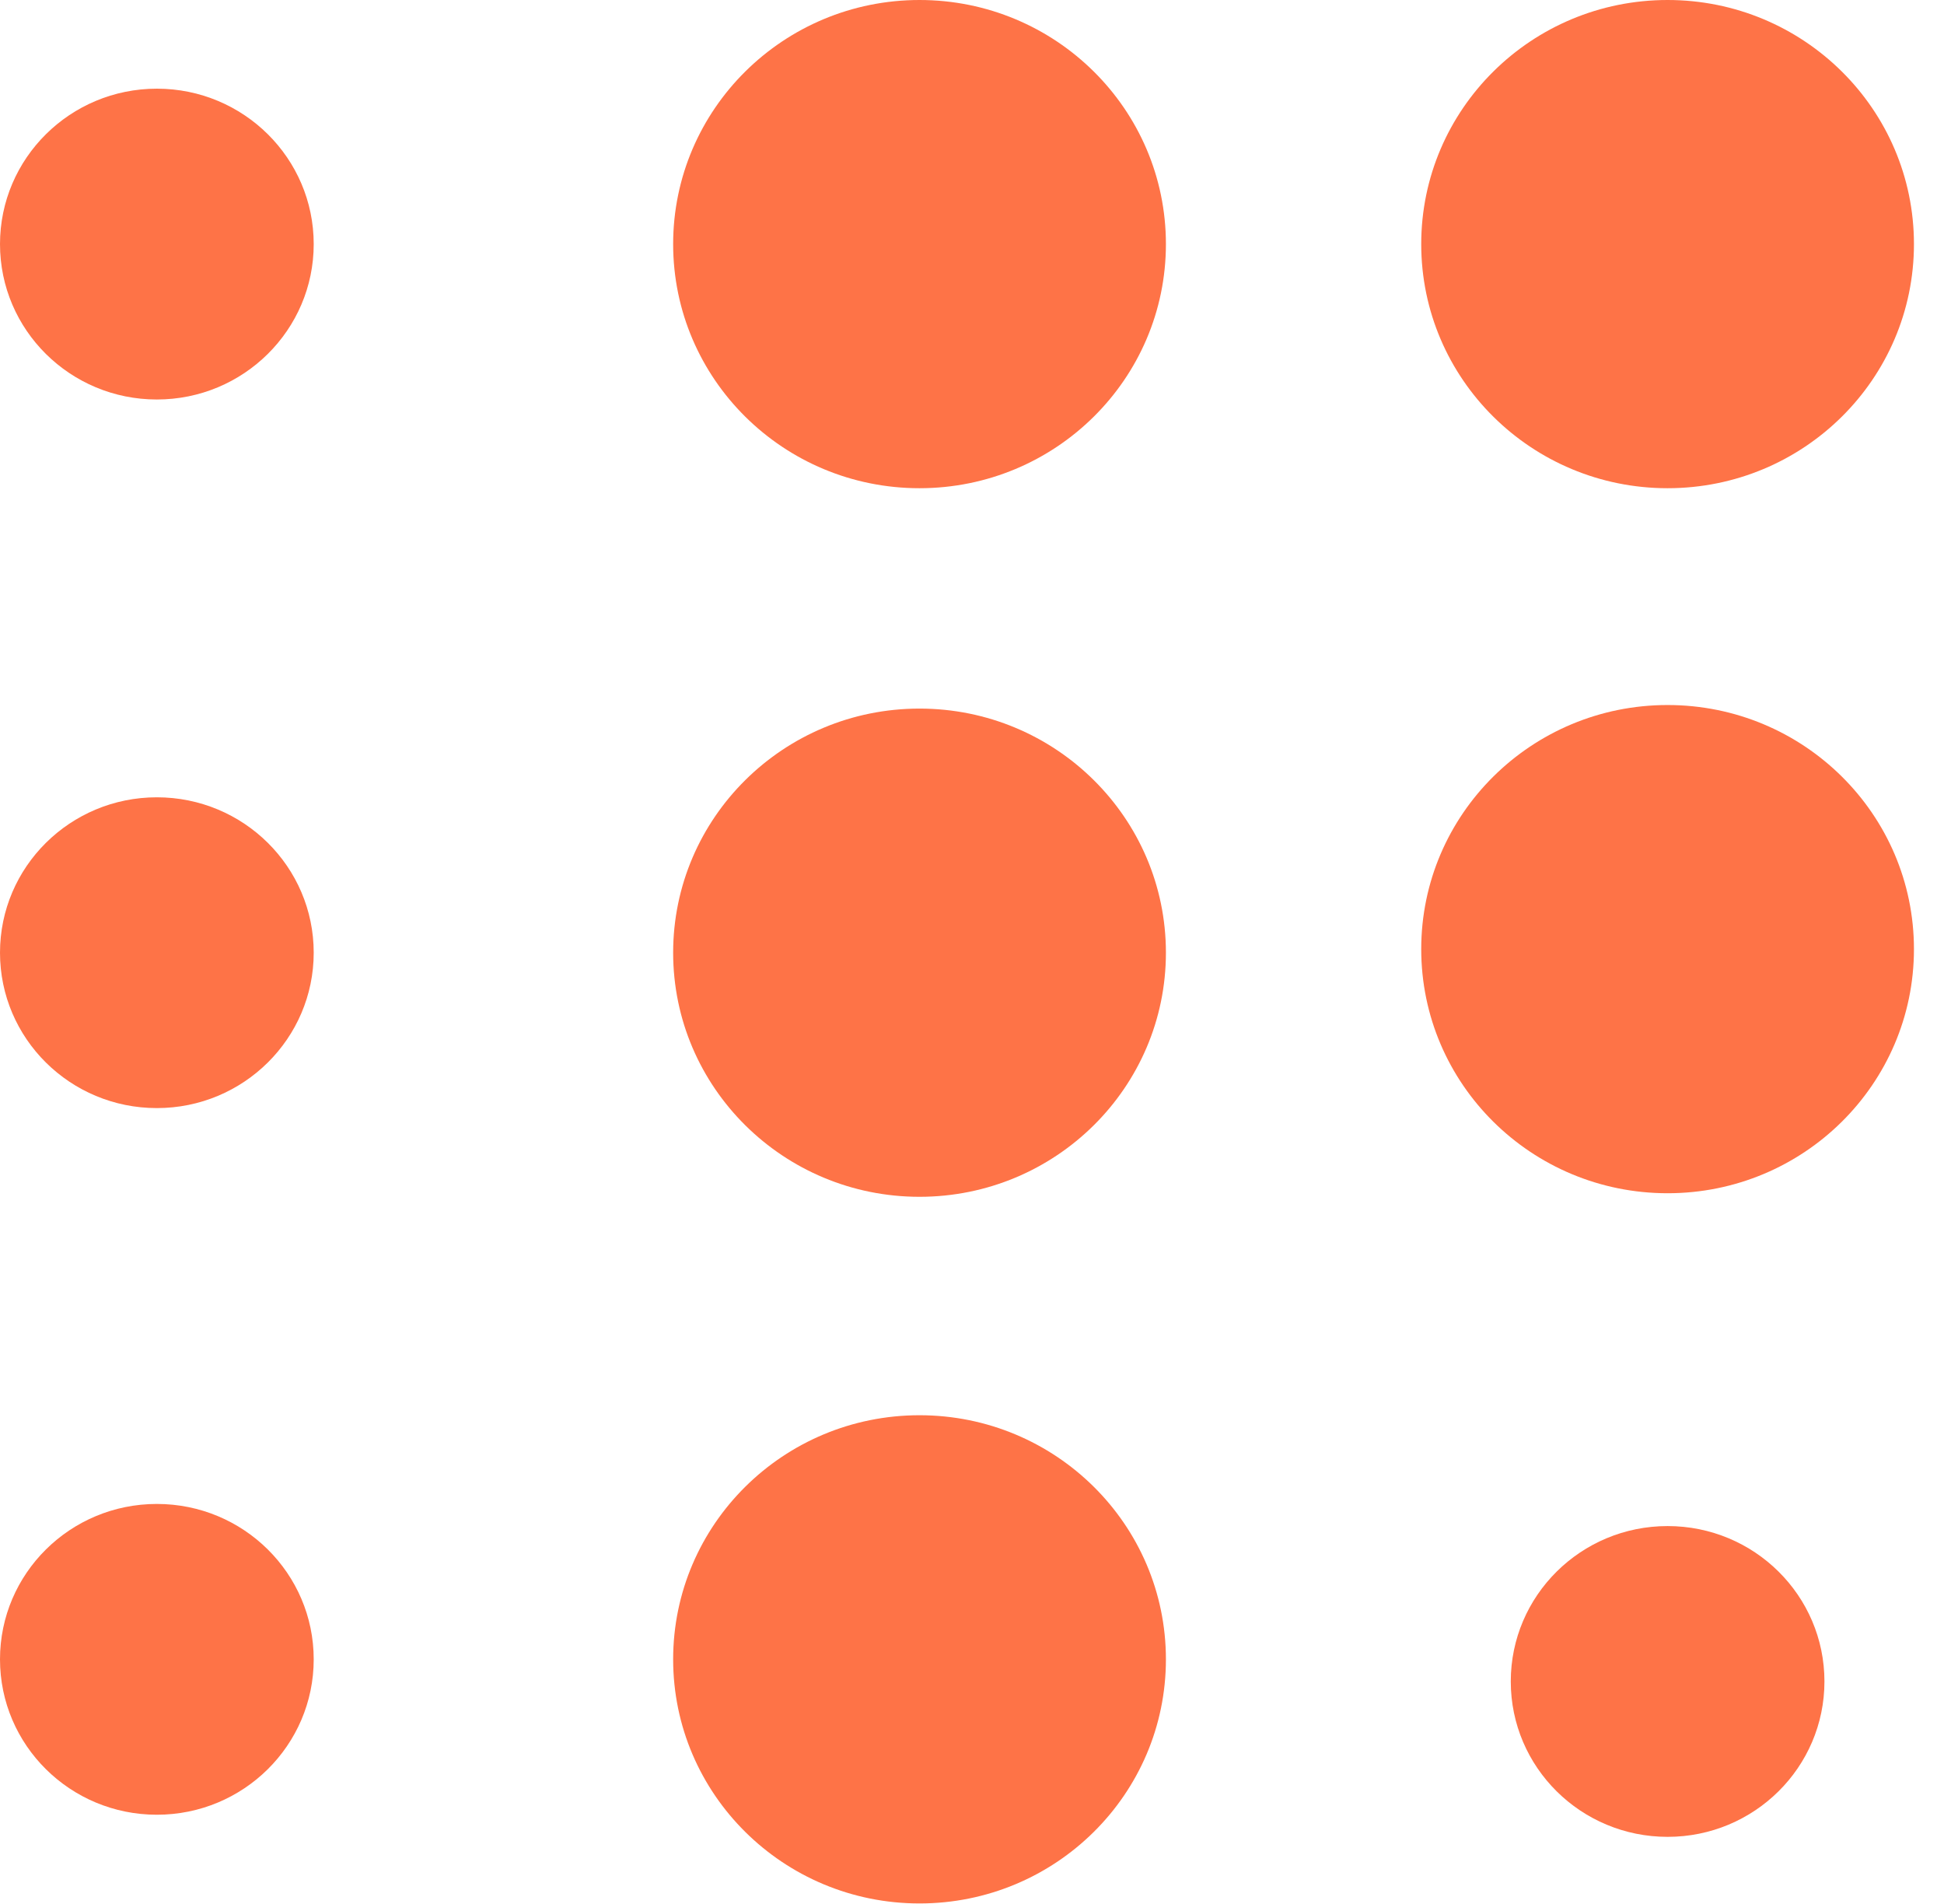 <?xml version="1.0" encoding="UTF-8"?>
<svg data-bbox="0 0 47.258 46.988" xmlns="http://www.w3.org/2000/svg" viewBox="0 0 48 47" height="47" width="48" data-type="color">
    <g>
        <path fill="#FE7347" d="M3.873 27.354c2.138 0 3.873-1.717 3.873-3.836 0-2.12-1.734-3.836-3.873-3.836C1.733 19.682 0 21.4 0 23.518s1.733 3.836 3.873 3.836Z" data-color="1"/>
        <path fill="#FE7347" d="M3.873 9.862c2.138 0 3.873-1.717 3.873-3.836 0-2.12-1.734-3.837-3.873-3.837C1.733 2.19 0 3.908 0 6.026c0 2.118 1.733 3.836 3.873 3.836Z" data-color="1"/>
        <path fill="#FE7347" d="M3.873 44.798c2.138 0 3.873-1.716 3.873-3.836s-1.734-3.836-3.873-3.836C1.733 37.126 0 38.844 0 40.962s1.733 3.836 3.873 3.836Z" data-color="1"/>
        <path fill="#FE7347" d="M22.704 12.052c3.36 0 6.084-2.698 6.084-6.026S26.064 0 22.704 0c-3.36 0-6.083 2.698-6.083 6.026s2.723 6.026 6.083 6.026Z" data-color="1"/>
        <path fill="#FE7347" d="M22.704 46.988c3.36 0 6.084-2.697 6.084-6.026 0-3.328-2.724-6.026-6.084-6.026-3.36 0-6.083 2.698-6.083 6.026 0 3.329 2.723 6.026 6.083 6.026Z" data-color="1"/>
        <path fill="#FE7347" d="M22.704 29.544c3.36 0 6.084-2.698 6.084-6.026s-2.724-6.026-6.084-6.026c-3.36 0-6.083 2.698-6.083 6.026s2.723 6.026 6.083 6.026Z" data-color="1"/>
        <path fill="#FE7347" d="M41.175 29.456c3.36 0 6.083-2.697 6.083-6.026 0-3.328-2.723-6.026-6.083-6.026-3.36 0-6.083 2.698-6.083 6.026 0 3.329 2.723 6.026 6.083 6.026Z" data-color="1"/>
        <path fill="#FE7347" d="M41.175 12.052c3.36 0 6.083-2.698 6.083-6.026S44.535 0 41.175 0c-3.36 0-6.083 2.698-6.083 6.026s2.723 6.026 6.083 6.026Z" data-color="1"/>
        <path fill="#FE7347" d="M41.175 45.344c2.139 0 3.873-1.717 3.873-3.836 0-2.12-1.733-3.836-3.873-3.836-2.139 0-3.872 1.717-3.872 3.836 0 2.12 1.733 3.836 3.873 3.836Z" data-color="1"/>
    </g>
</svg>
